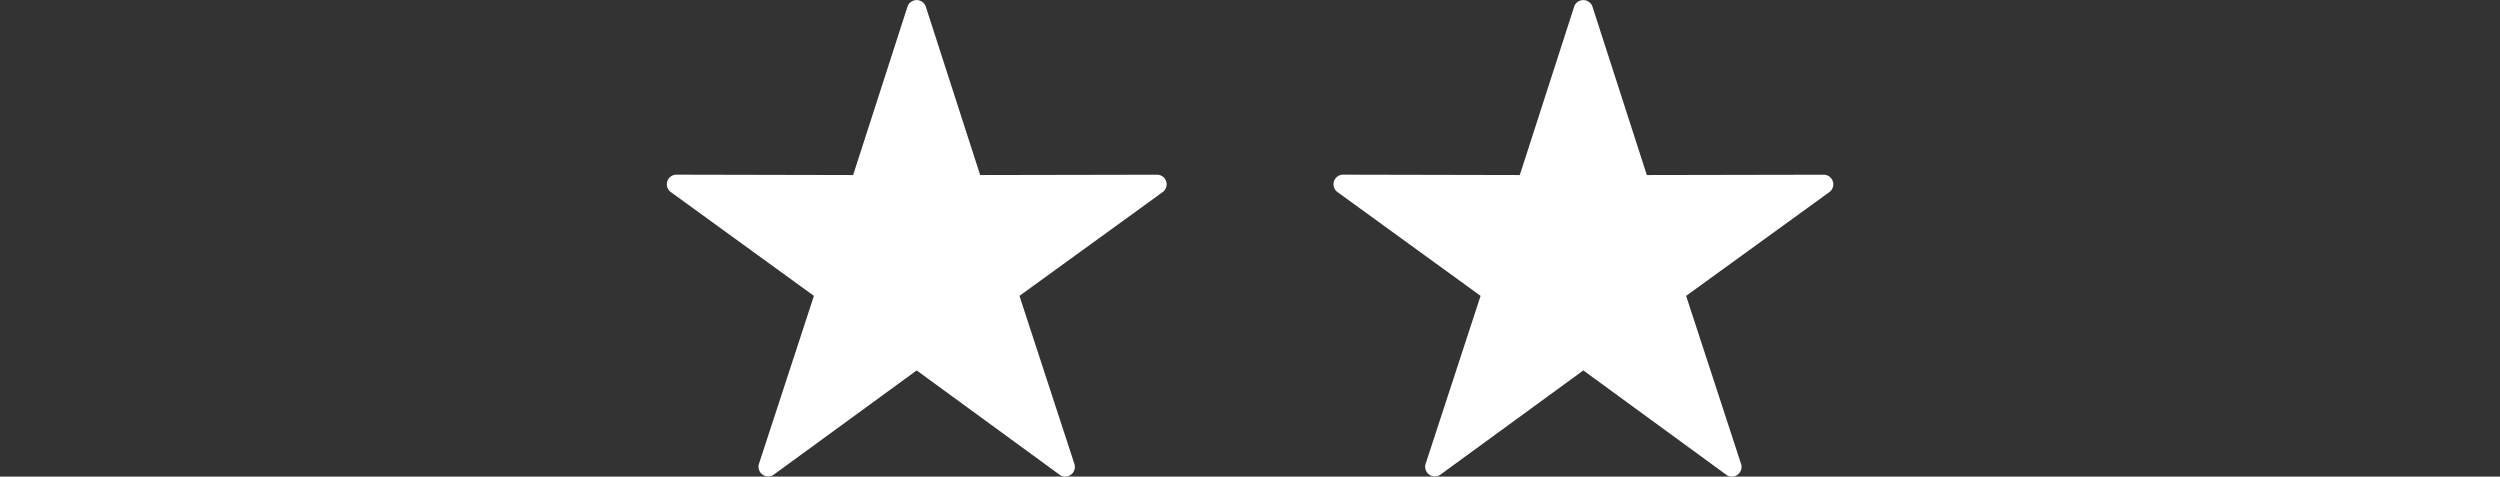 <svg xmlns="http://www.w3.org/2000/svg" xmlns:xlink="http://www.w3.org/1999/xlink" width="60" height="11.439" viewBox="0 0 60 11.439">
  <rect x="0" y="0" width="60" height="11.439" fill="#333333" stroke="none"/>
  <defs>
    <clipPath id="clip-path">
      <rect id="長方形_3332" data-name="長方形 3332" width="60" height="11.44" transform="translate(-5939 -19019)" fill="rgba(255,191,191,0.63)"/>
    </clipPath>
    <clipPath id="clip-path-2">
      <rect id="長方形_3161" data-name="長方形 3161" width="12" height="11.436" transform="translate(0 0)" fill="#fff"/>
    </clipPath>
  </defs>
  <g id="マスクグループ_29" data-name="マスクグループ 29" transform="translate(5939 19019)" clip-path="url(#clip-path)">
    <g id="グループ_8123" data-name="グループ 8123" transform="translate(-5975 -19030.328)">
      <g id="グループ_8121" data-name="グループ 8121" transform="translate(68 11.329)">
        <g id="グループ_8119" data-name="グループ 8119" transform="translate(0 0)" clip-path="url(#clip-path-2)">
          <path id="パス_4016" data-name="パス 4016" d="M6.22.161,7.524,4.2l4.244-.008a.231.231,0,0,1,.136.418L8.467,7.1l1.319,4.034a.232.232,0,0,1-.372.247L6,8.889l-3.428,2.5a.232.232,0,0,1-.357-.258L3.534,7.1.1,4.609a.231.231,0,0,1,.15-.418L4.475,4.2,5.779.161a.232.232,0,0,1,.441,0" transform="translate(0 0)" fill="#fff"/>
        </g>
      </g>
      <g id="グループ_8120" data-name="グループ 8120" transform="translate(52 11.329)">
        <g id="グループ_8119-2" data-name="グループ 8119" transform="translate(0 0)" clip-path="url(#clip-path-2)">
          <path id="パス_4016-2" data-name="パス 4016" d="M6.22.161,7.524,4.2l4.244-.008a.231.231,0,0,1,.136.418L8.467,7.1l1.319,4.034a.232.232,0,0,1-.372.247L6,8.889l-3.428,2.5a.232.232,0,0,1-.357-.258L3.534,7.1.1,4.609a.231.231,0,0,1,.15-.418L4.475,4.2,5.779.161a.232.232,0,0,1,.441,0" transform="translate(0 0)" fill="#fff"/>
        </g>
      </g>
    </g>
  </g>
</svg>
